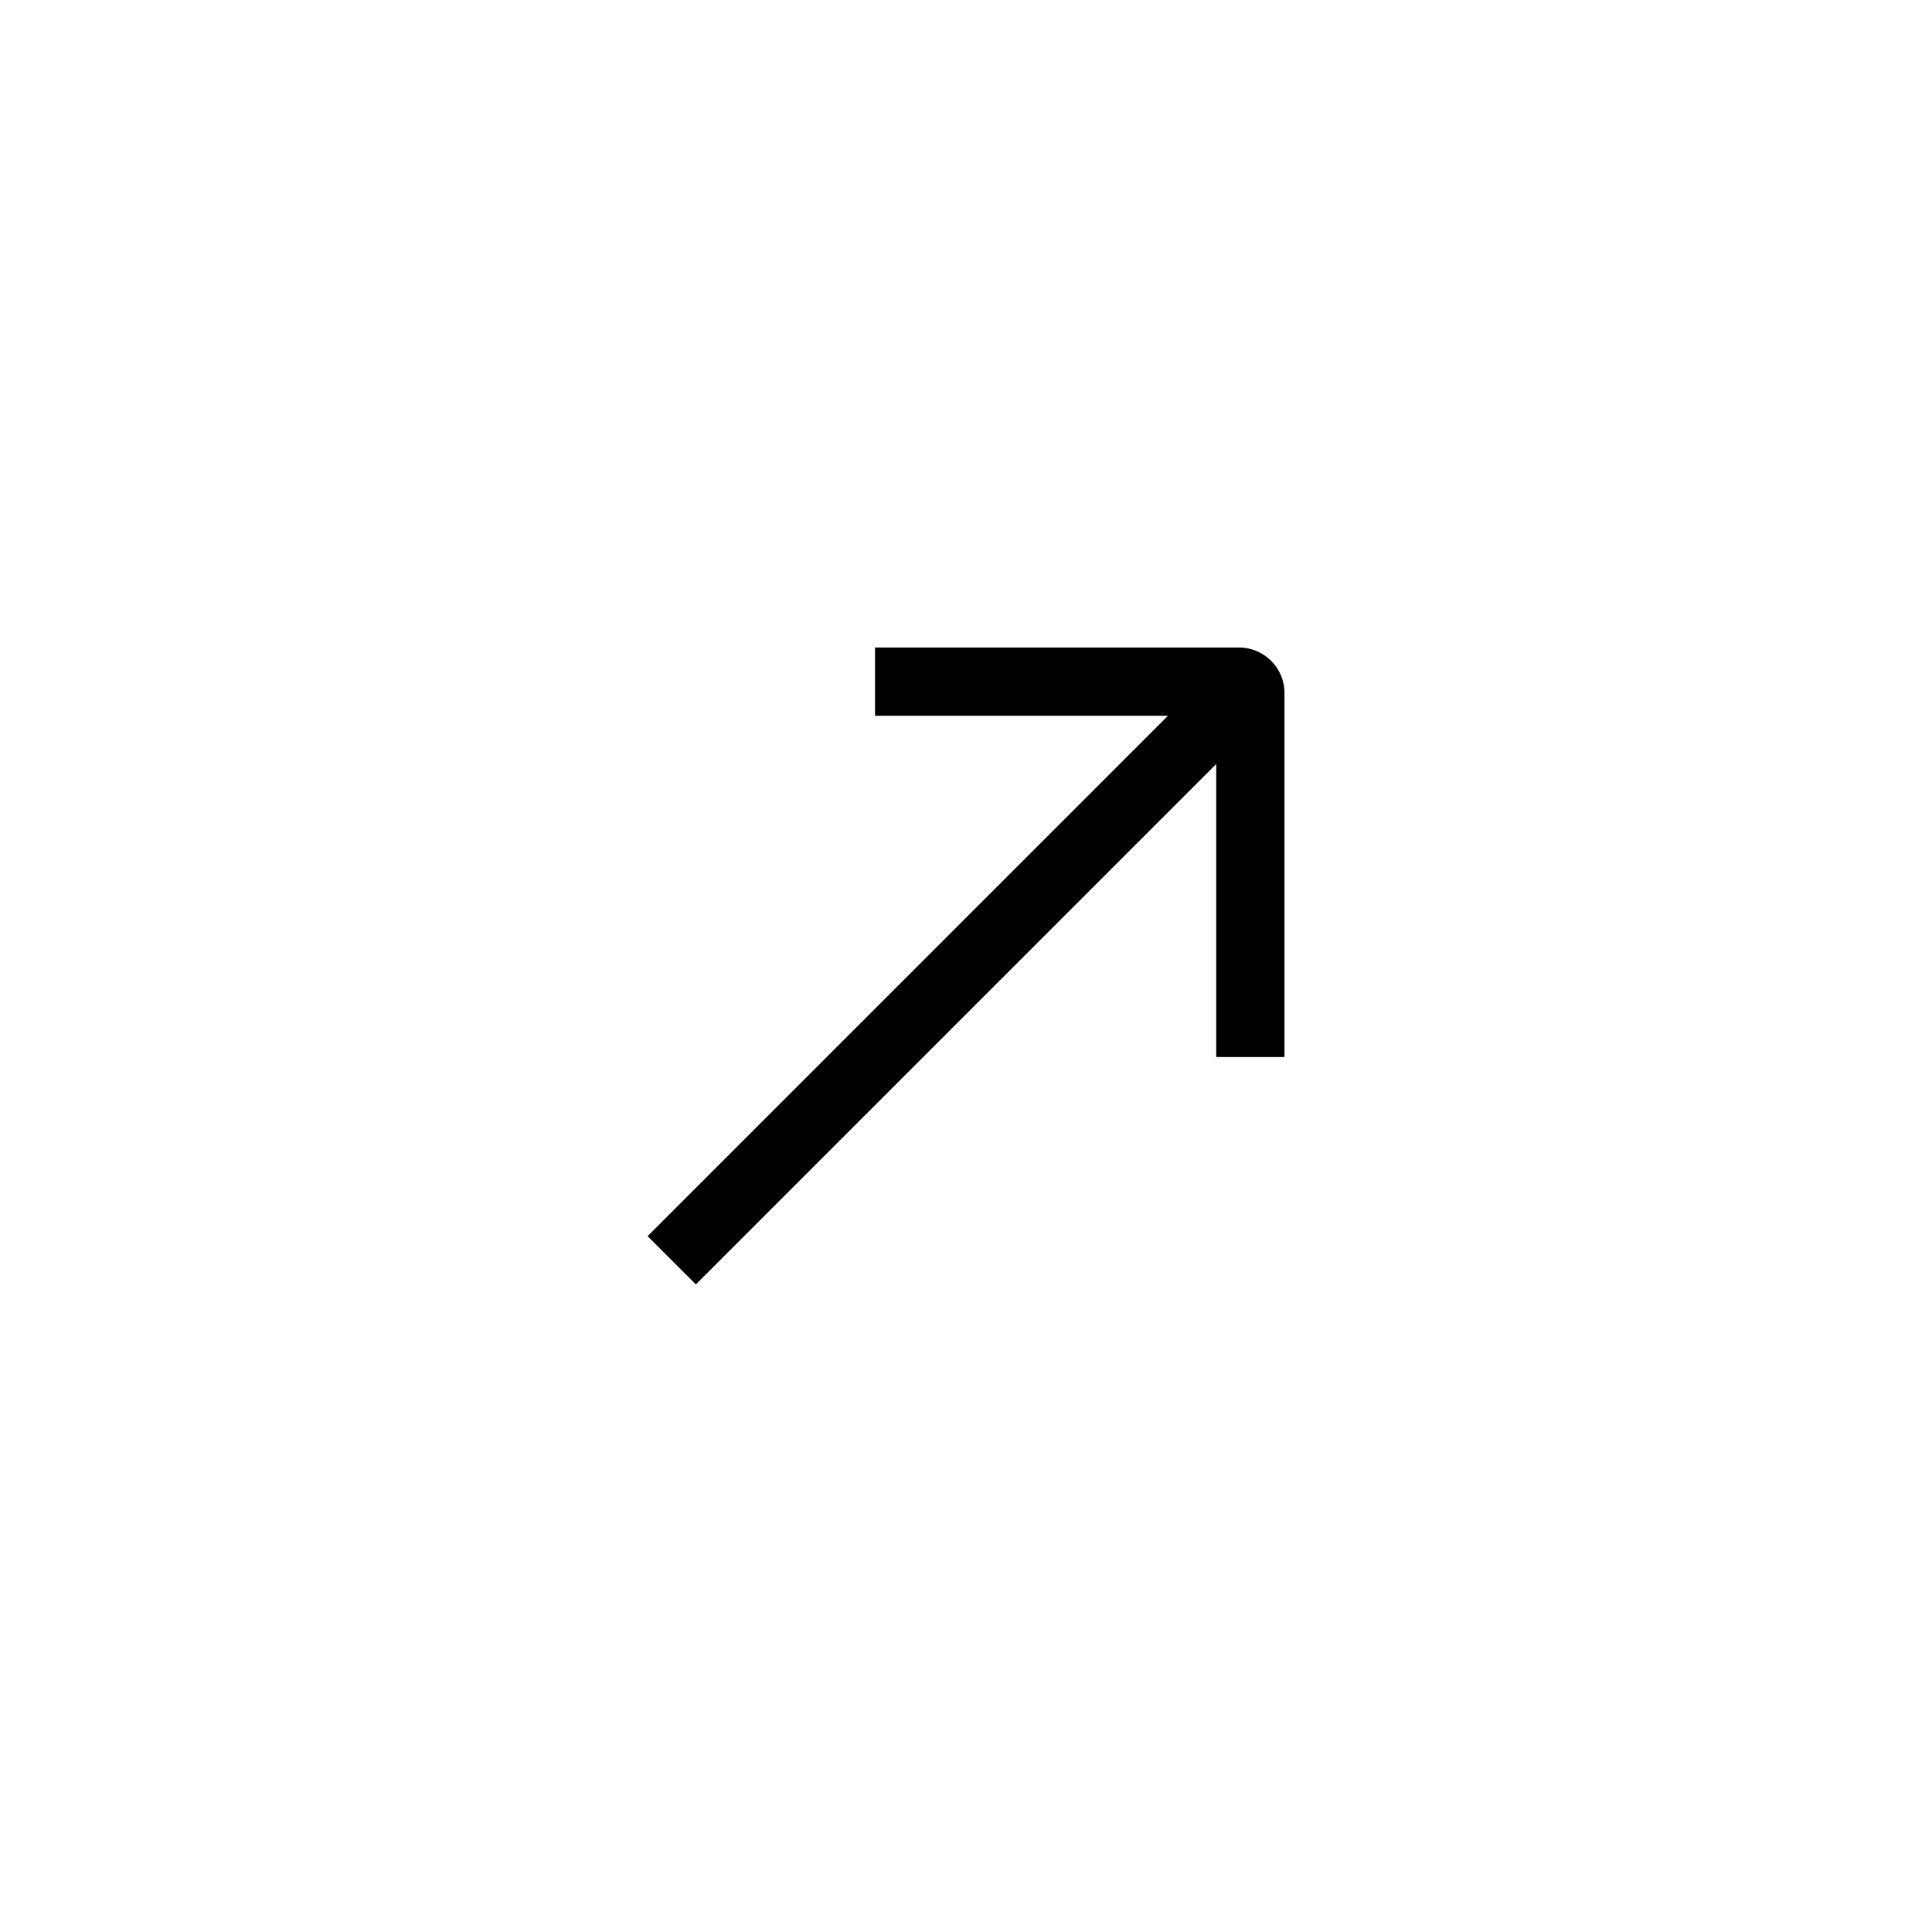 <?xml version="1.0" encoding="UTF-8"?> <svg xmlns="http://www.w3.org/2000/svg" width="46" height="46" viewBox="0 0 46 46" fill="none"><path fill-rule="evenodd" clip-rule="evenodd" d="M27.809 17.042H20.834V15.417H29.5C30.098 15.417 30.583 15.902 30.583 16.5V25.167H28.958V18.191L16.568 30.581L15.419 29.432L27.809 17.042Z" fill="black"></path></svg> 